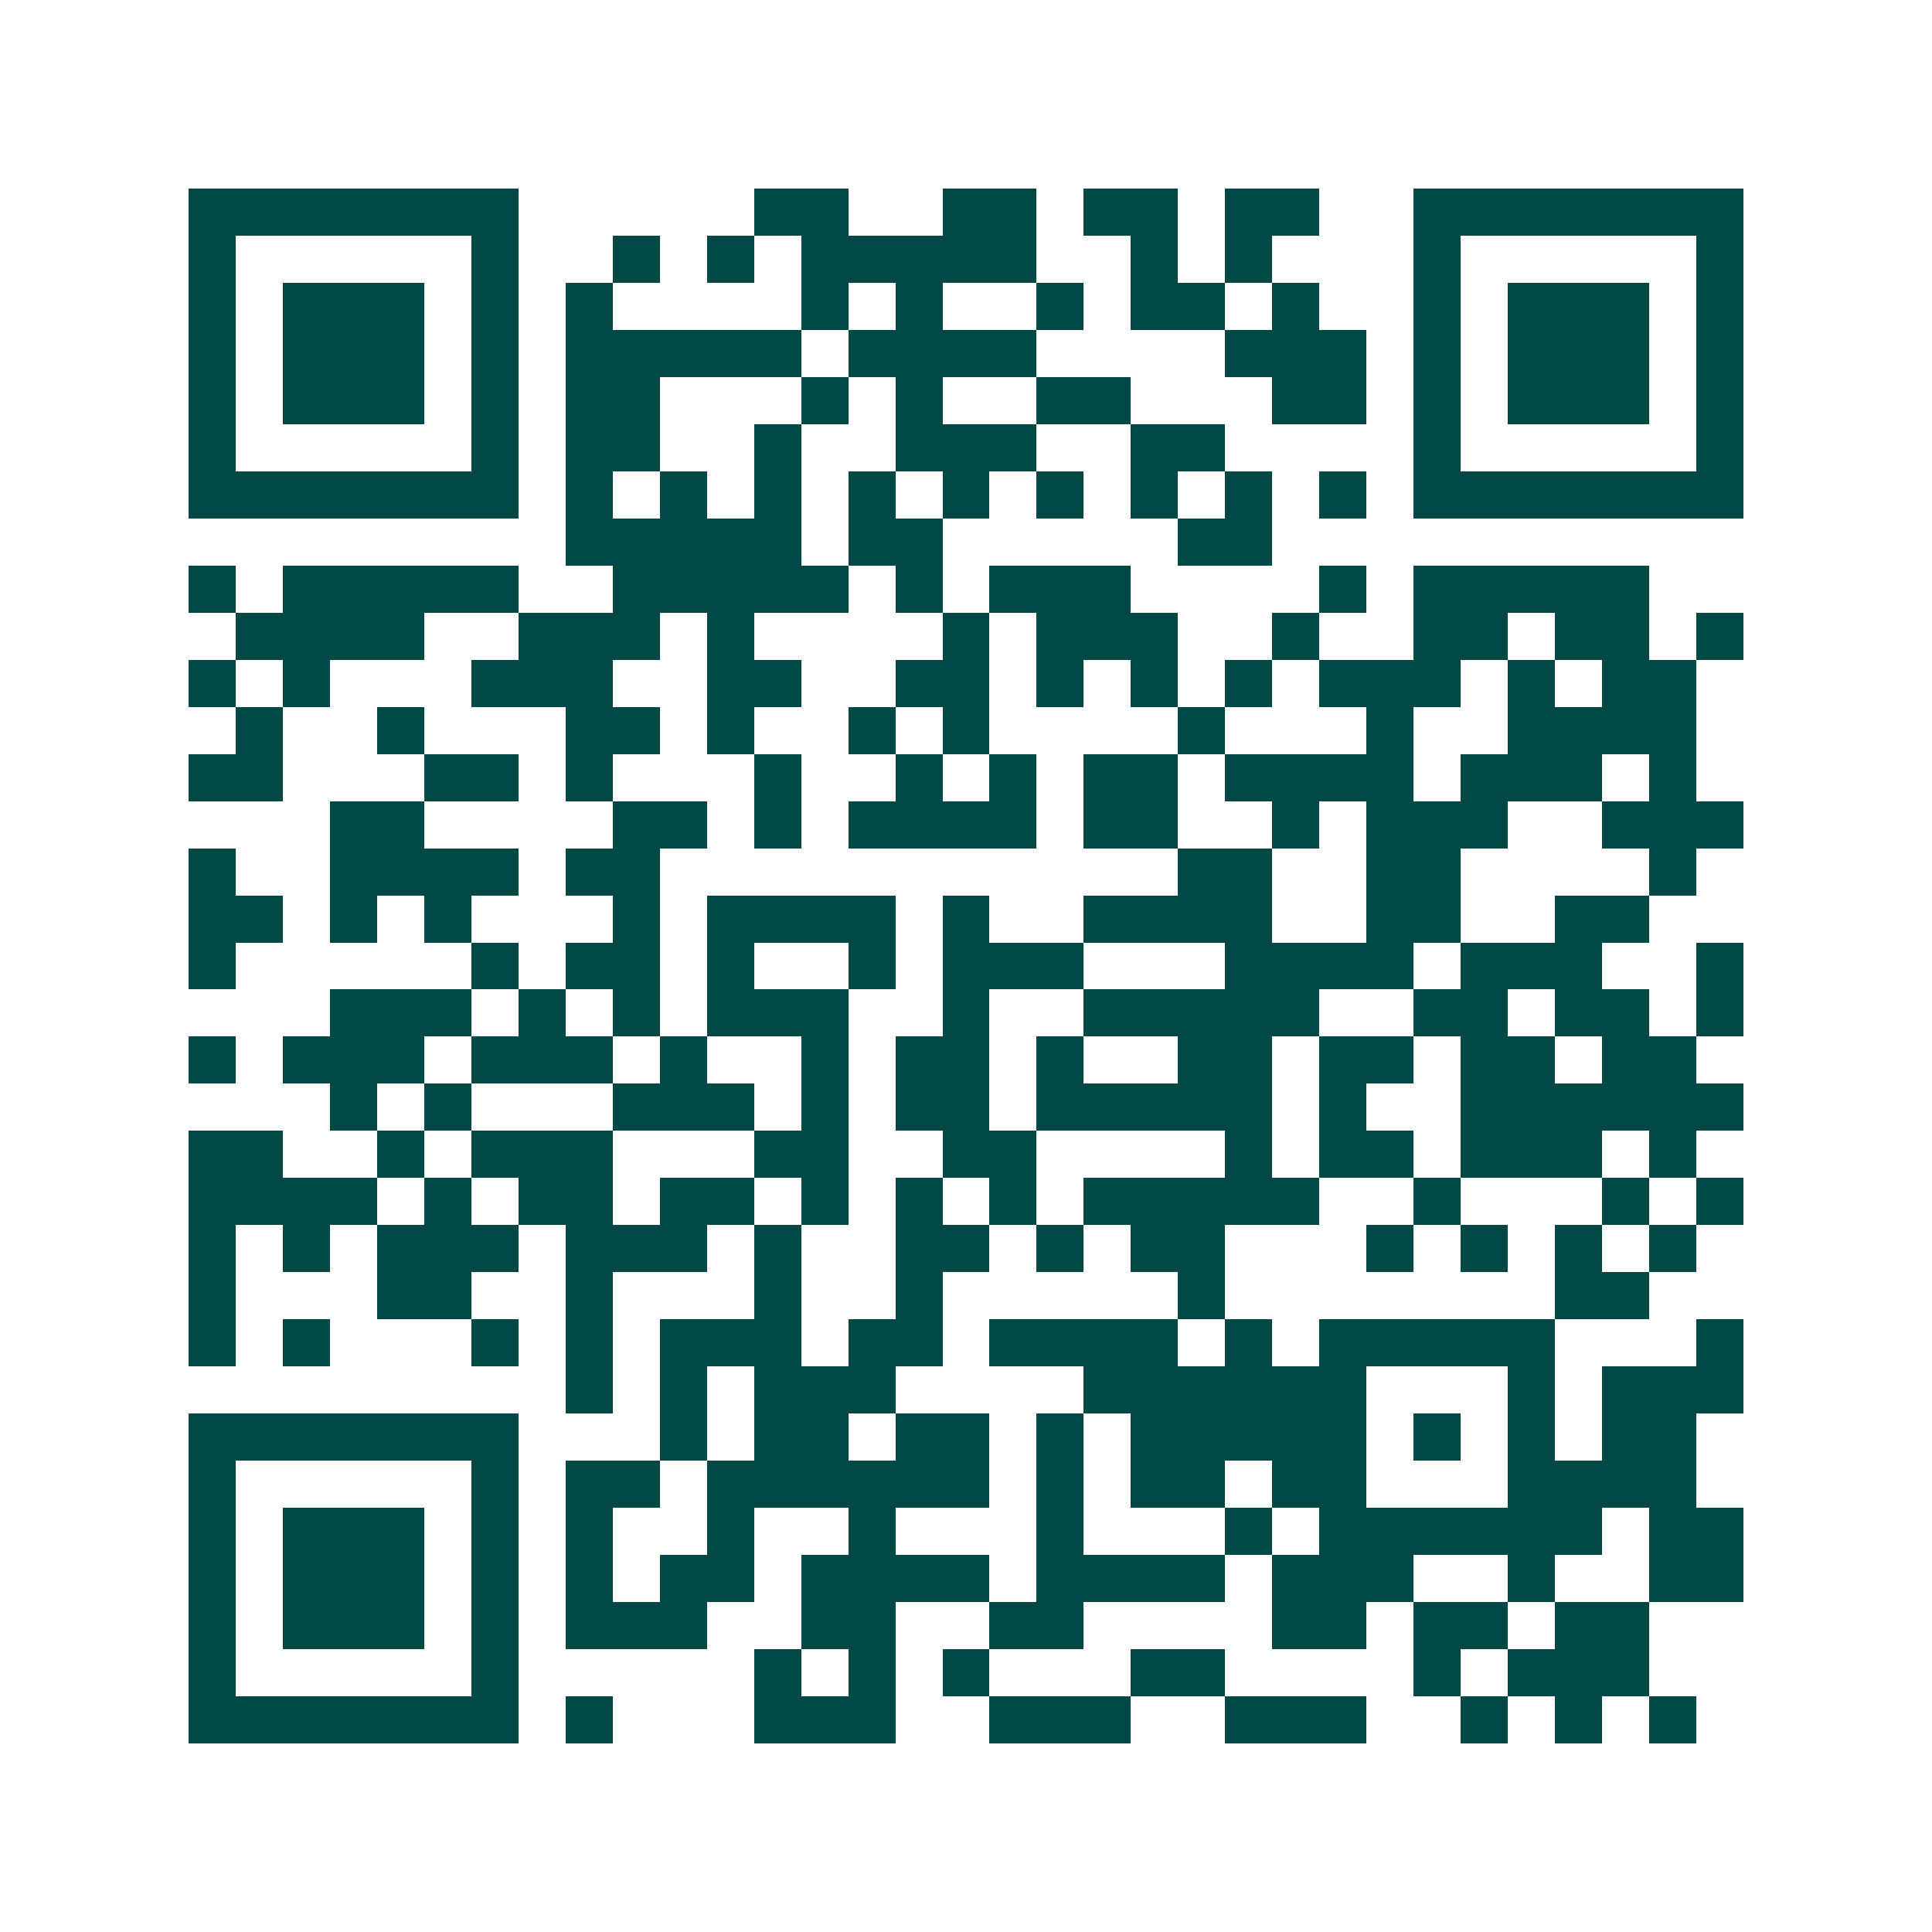 <svg xmlns="http://www.w3.org/2000/svg" width="200" height="200" viewBox="0 0 41 41" shape-rendering="crispEdges"><path fill="#ffffff" d="M0 0h41v41H0z"/><path stroke="#014847" d="M4 4.5h7m5 0h2m2 0h2m1 0h2m1 0h2m2 0h7M4 5.5h1m5 0h1m2 0h1m1 0h1m1 0h5m2 0h1m1 0h1m3 0h1m5 0h1M4 6.5h1m1 0h3m1 0h1m1 0h1m4 0h1m1 0h1m2 0h1m1 0h2m1 0h1m2 0h1m1 0h3m1 0h1M4 7.5h1m1 0h3m1 0h1m1 0h5m1 0h4m4 0h3m1 0h1m1 0h3m1 0h1M4 8.5h1m1 0h3m1 0h1m1 0h2m3 0h1m1 0h1m2 0h2m3 0h2m1 0h1m1 0h3m1 0h1M4 9.5h1m5 0h1m1 0h2m2 0h1m2 0h3m2 0h2m4 0h1m5 0h1M4 10.5h7m1 0h1m1 0h1m1 0h1m1 0h1m1 0h1m1 0h1m1 0h1m1 0h1m1 0h1m1 0h7M12 11.5h5m1 0h2m5 0h2M4 12.5h1m1 0h5m2 0h5m1 0h1m1 0h3m4 0h1m1 0h5M5 13.5h4m2 0h3m1 0h1m4 0h1m1 0h3m2 0h1m2 0h2m1 0h2m1 0h1M4 14.5h1m1 0h1m3 0h3m2 0h2m2 0h2m1 0h1m1 0h1m1 0h1m1 0h3m1 0h1m1 0h2M5 15.5h1m2 0h1m3 0h2m1 0h1m2 0h1m1 0h1m4 0h1m3 0h1m2 0h4M4 16.5h2m3 0h2m1 0h1m3 0h1m2 0h1m1 0h1m1 0h2m1 0h4m1 0h3m1 0h1M7 17.5h2m4 0h2m1 0h1m1 0h4m1 0h2m2 0h1m1 0h3m2 0h3M4 18.5h1m2 0h4m1 0h2m11 0h2m2 0h2m4 0h1M4 19.5h2m1 0h1m1 0h1m3 0h1m1 0h4m1 0h1m2 0h4m2 0h2m2 0h2M4 20.5h1m5 0h1m1 0h2m1 0h1m2 0h1m1 0h3m3 0h4m1 0h3m2 0h1M7 21.5h3m1 0h1m1 0h1m1 0h3m2 0h1m2 0h5m2 0h2m1 0h2m1 0h1M4 22.5h1m1 0h3m1 0h3m1 0h1m2 0h1m1 0h2m1 0h1m2 0h2m1 0h2m1 0h2m1 0h2M7 23.5h1m1 0h1m3 0h3m1 0h1m1 0h2m1 0h5m1 0h1m2 0h6M4 24.5h2m2 0h1m1 0h3m3 0h2m2 0h2m4 0h1m1 0h2m1 0h3m1 0h1M4 25.5h4m1 0h1m1 0h2m1 0h2m1 0h1m1 0h1m1 0h1m1 0h5m2 0h1m3 0h1m1 0h1M4 26.5h1m1 0h1m1 0h3m1 0h3m1 0h1m2 0h2m1 0h1m1 0h2m3 0h1m1 0h1m1 0h1m1 0h1M4 27.5h1m3 0h2m2 0h1m3 0h1m2 0h1m5 0h1m7 0h2M4 28.5h1m1 0h1m3 0h1m1 0h1m1 0h3m1 0h2m1 0h4m1 0h1m1 0h5m3 0h1M12 29.5h1m1 0h1m1 0h3m4 0h6m3 0h1m1 0h3M4 30.5h7m3 0h1m1 0h2m1 0h2m1 0h1m1 0h5m1 0h1m1 0h1m1 0h2M4 31.5h1m5 0h1m1 0h2m1 0h6m1 0h1m1 0h2m1 0h2m3 0h4M4 32.5h1m1 0h3m1 0h1m1 0h1m2 0h1m2 0h1m3 0h1m3 0h1m1 0h6m1 0h2M4 33.5h1m1 0h3m1 0h1m1 0h1m1 0h2m1 0h4m1 0h4m1 0h3m2 0h1m2 0h2M4 34.5h1m1 0h3m1 0h1m1 0h3m2 0h2m2 0h2m4 0h2m1 0h2m1 0h2M4 35.5h1m5 0h1m5 0h1m1 0h1m1 0h1m3 0h2m4 0h1m1 0h3M4 36.5h7m1 0h1m3 0h3m2 0h3m2 0h3m2 0h1m1 0h1m1 0h1"/></svg>
